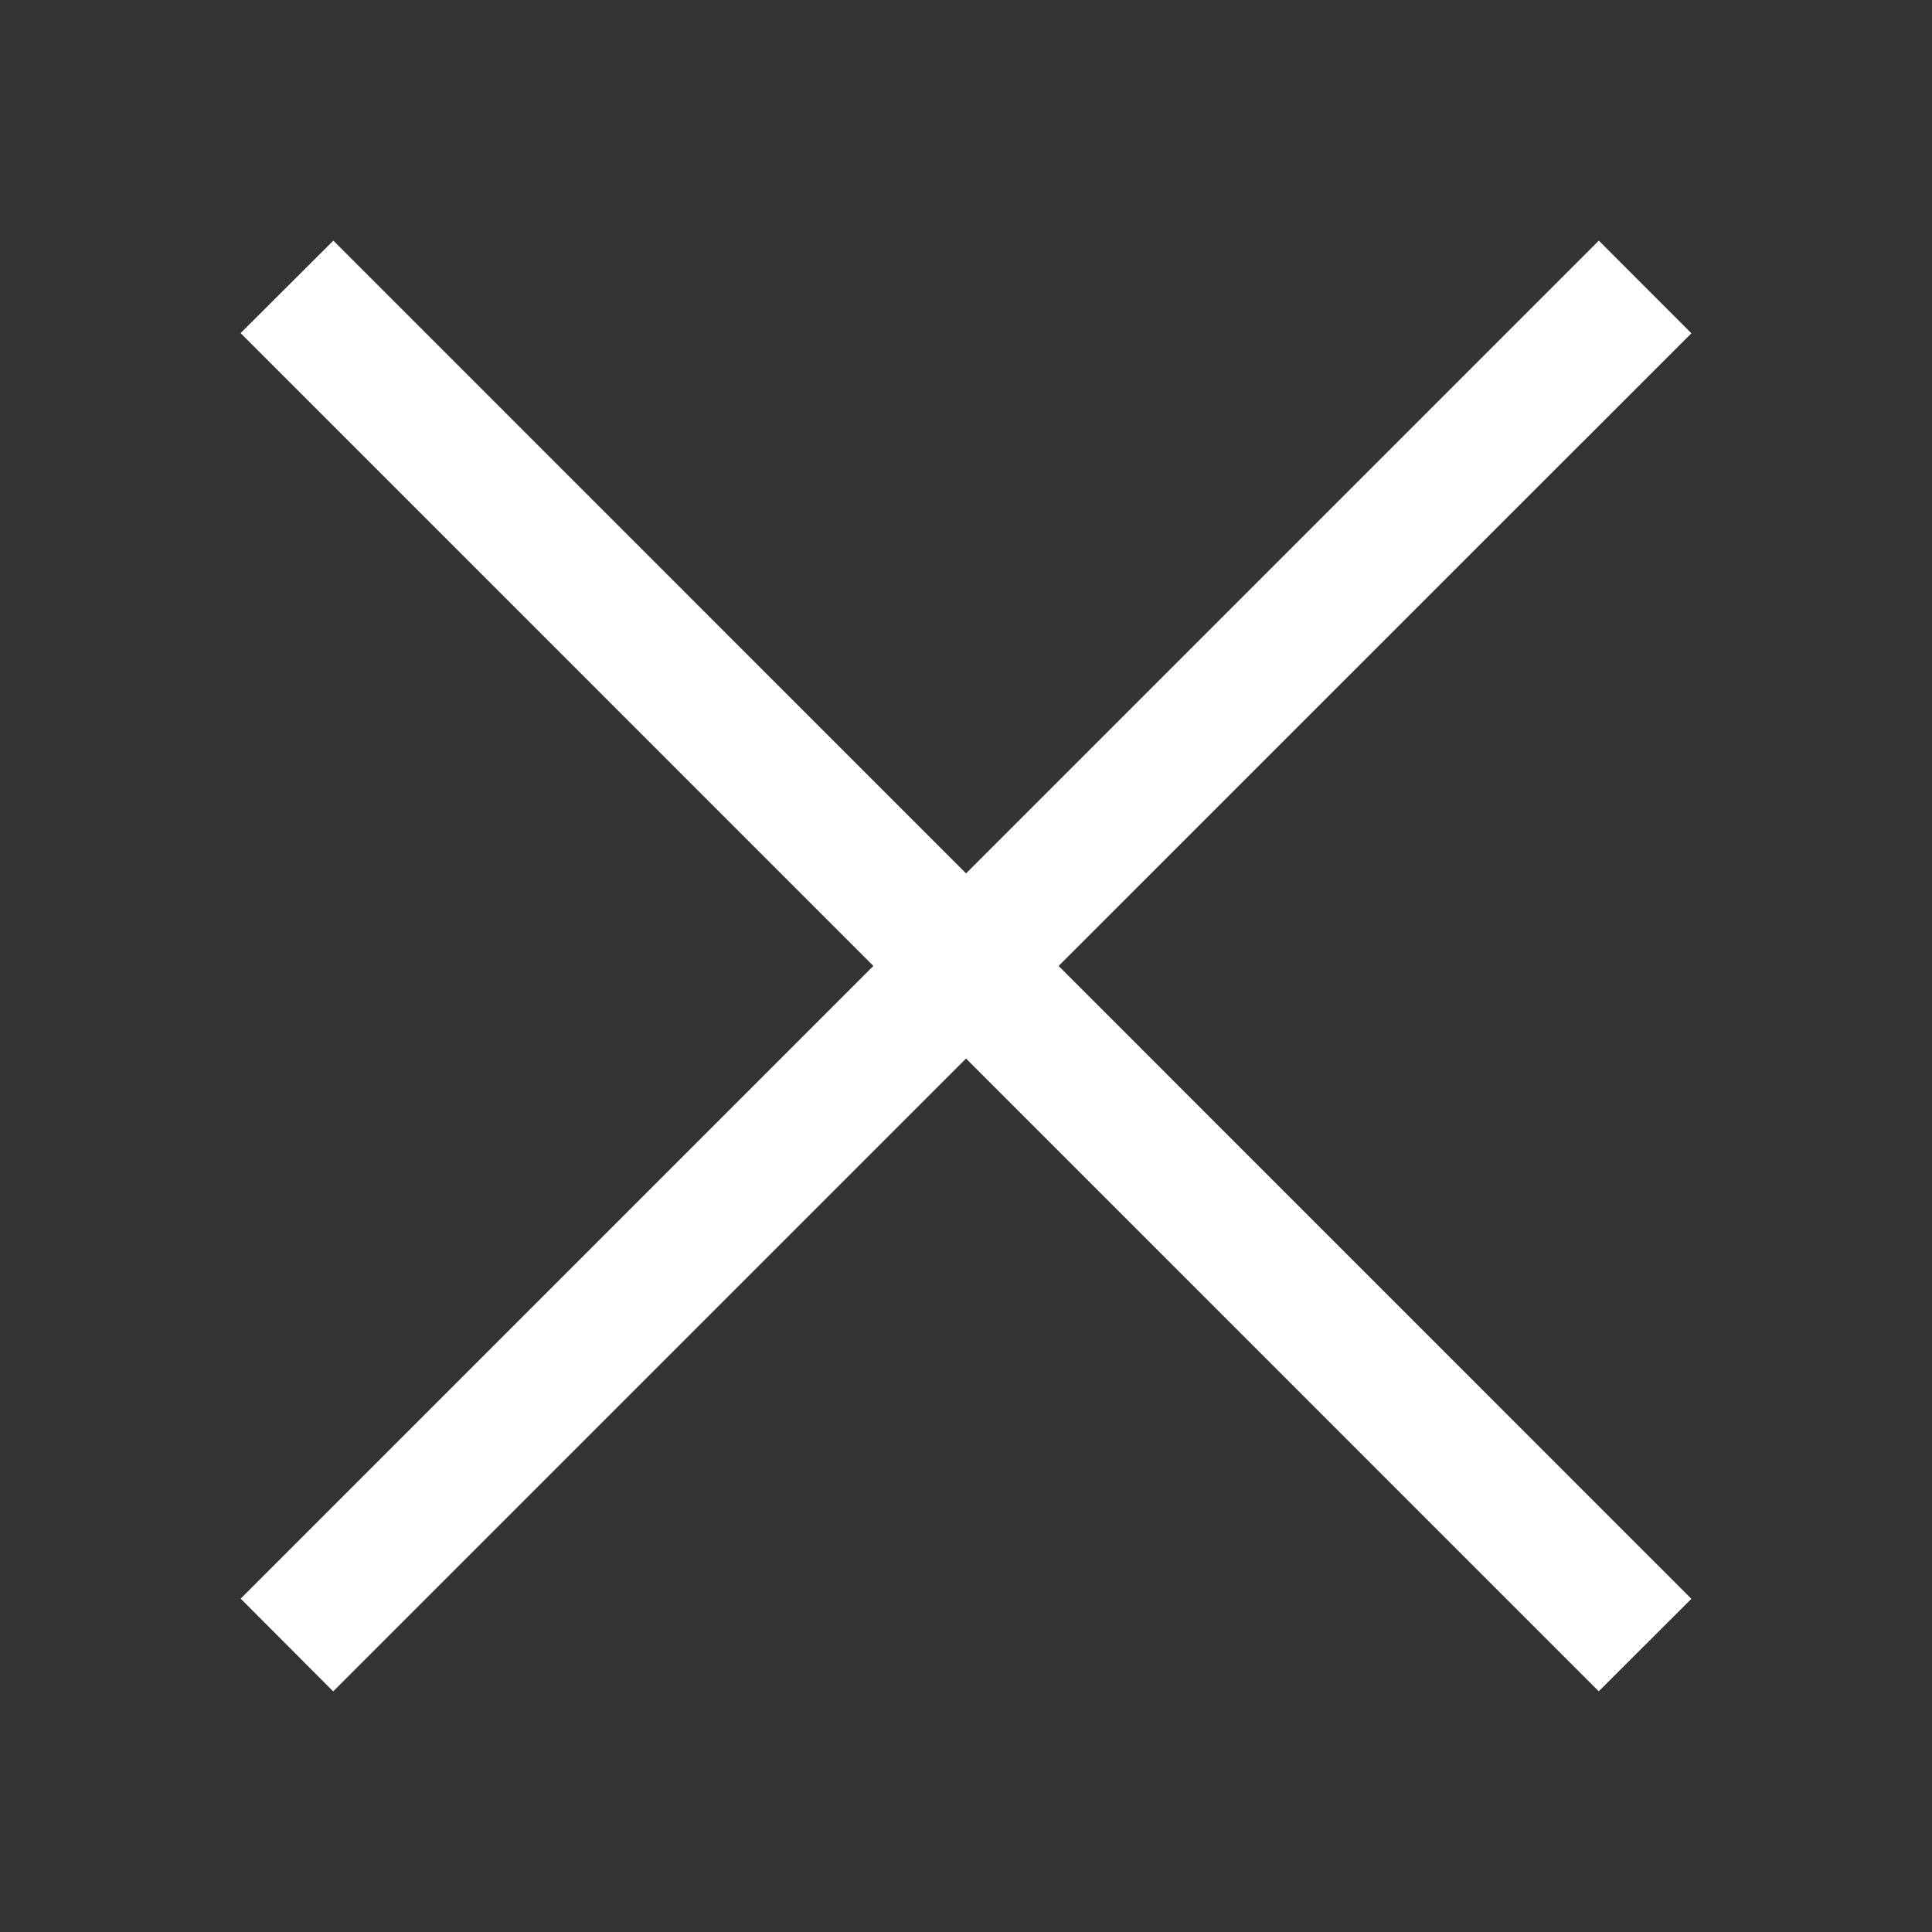 <?xml version="1.0" encoding="UTF-8"?>
<svg id="Layer_1" data-name="Layer 1" xmlns="http://www.w3.org/2000/svg" viewBox="0 0 707.95 707.95">
  <rect x="0" y="0" width="707.95" height="707.95" fill="#333333" stroke="none"/>
  <defs>
    <style>
      .cls-1 {
        fill: #fff;
      }
    </style>
  </defs>
  <path class="cls-1" d="m619.78,122.12l-33.92-33.95-231.87,231.87L122.15,88.17l-33.98,33.89,231.87,231.9-231.84,231.84,33.89,33.98,231.9-231.9,231.84,231.87,33.95-33.89-231.87-231.9,231.87-231.84Z"/>
</svg>